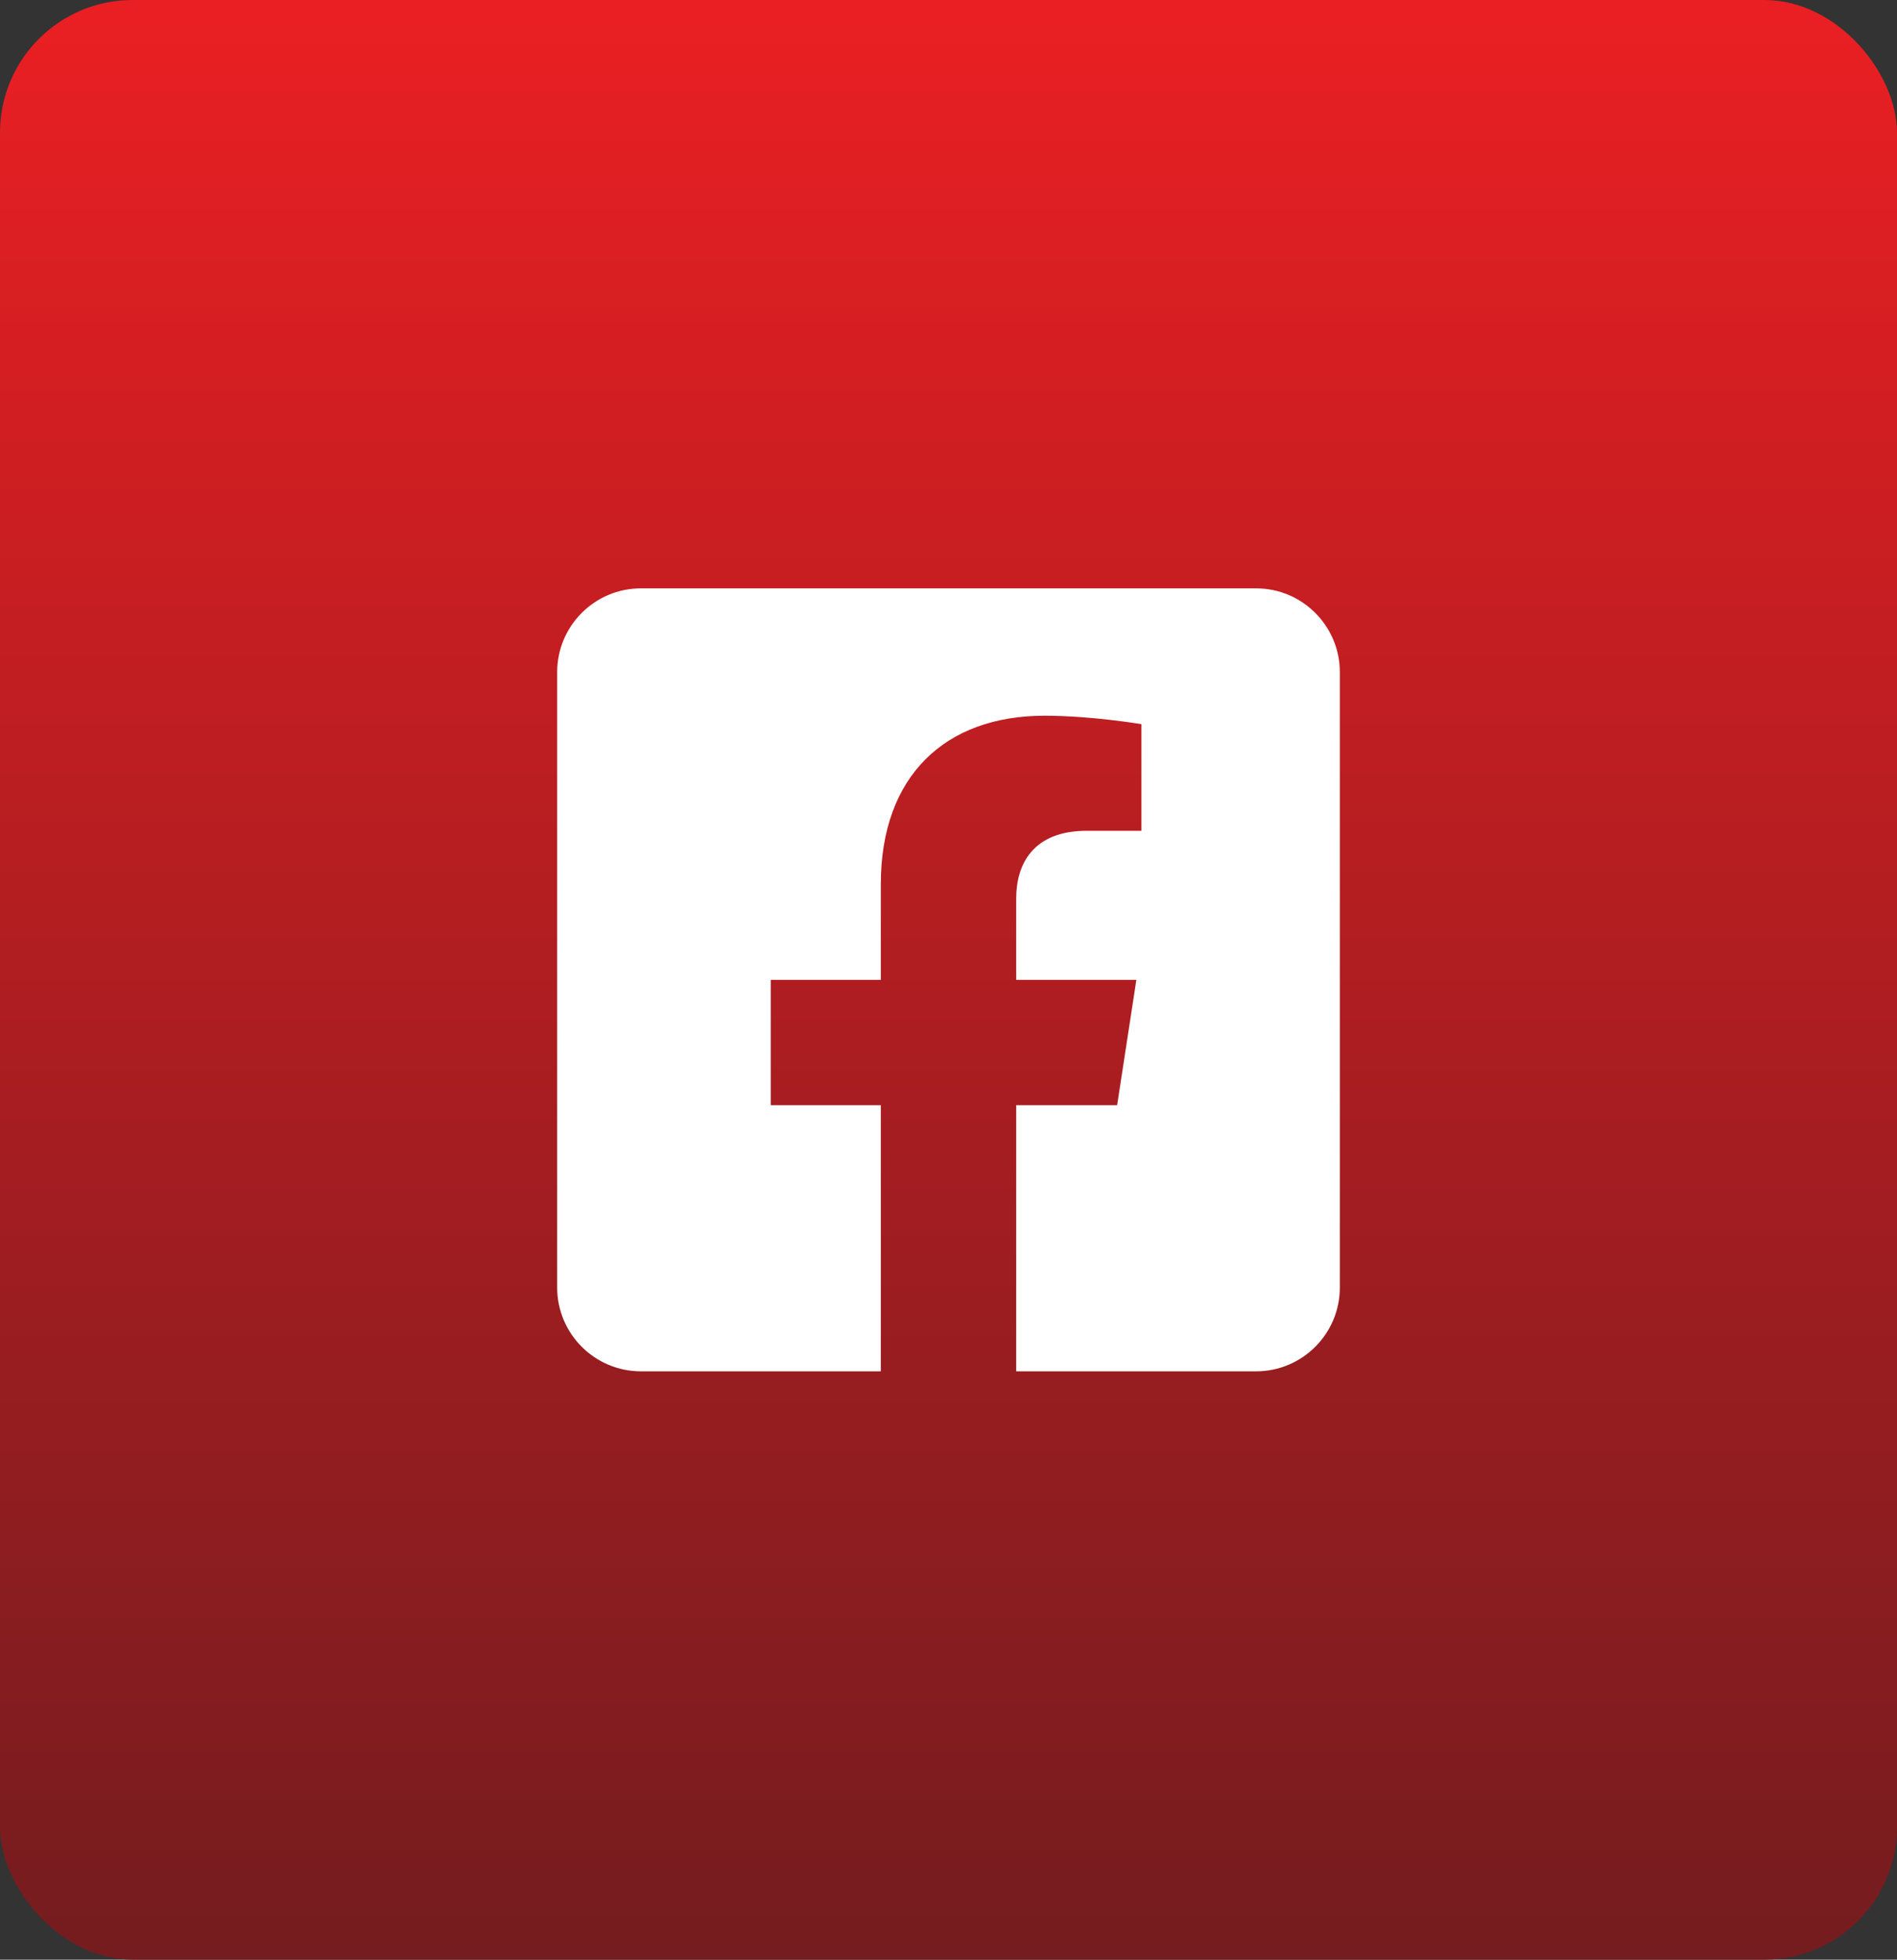<?xml version="1.0" encoding="UTF-8"?>
<svg width="429px" height="443px" viewBox="0 0 429 443" version="1.1" xmlns="http://www.w3.org/2000/svg" xmlns:xlink="http://www.w3.org/1999/xlink">
    <rect x="0" y="0" width="429" height="443" fill="#333333" stroke="none"/>
    <title>Group 3</title>
    <defs>
        <linearGradient x1="50%" y1="0%" x2="50%" y2="100%" id="linearGradient-1">
            <stop stop-color="#EB1F23" offset="0%"></stop>
            <stop stop-color="#731C1F" offset="100%"></stop>
        </linearGradient>
    </defs>
    <g id="Page-1" stroke="none" stroke-width="1" fill="none" fill-rule="evenodd">
        <g id="Artboard" transform="translate(-406, -409)">
            <g id="Group-3" transform="translate(406, 409)">
                <rect id="Rectangle" fill="url(#linearGradient-1)" x="0" y="0" width="429" height="443" rx="30"></rect>
                <g id="square-facebook" transform="translate(126, 133)" fill="#FFFFFF" fill-rule="nonzero">
                    <path d="M158.036,0 L18.964,0 C8.491,0 0,8.491 0,18.964 L0,158.036 C0,168.509 8.491,177 18.964,177 L73.19,177 L73.19,116.824 L48.3,116.824 L48.3,88.5 L73.19,88.5 L73.19,66.912 C73.19,42.358 87.809,28.794 110.198,28.794 C120.921,28.794 132.134,30.706 132.134,30.706 L132.134,54.807 L119.779,54.807 C107.607,54.807 103.81,62.361 103.81,70.109 L103.81,88.5 L130.984,88.5 L126.638,116.824 L103.81,116.824 L103.81,177 L158.036,177 C168.509,177 177,168.509 177,158.036 L177,18.964 C177,8.491 168.509,0 158.036,0 L158.036,0 Z" id="Path"></path>
                </g>
            </g>
        </g>
    </g>
</svg>